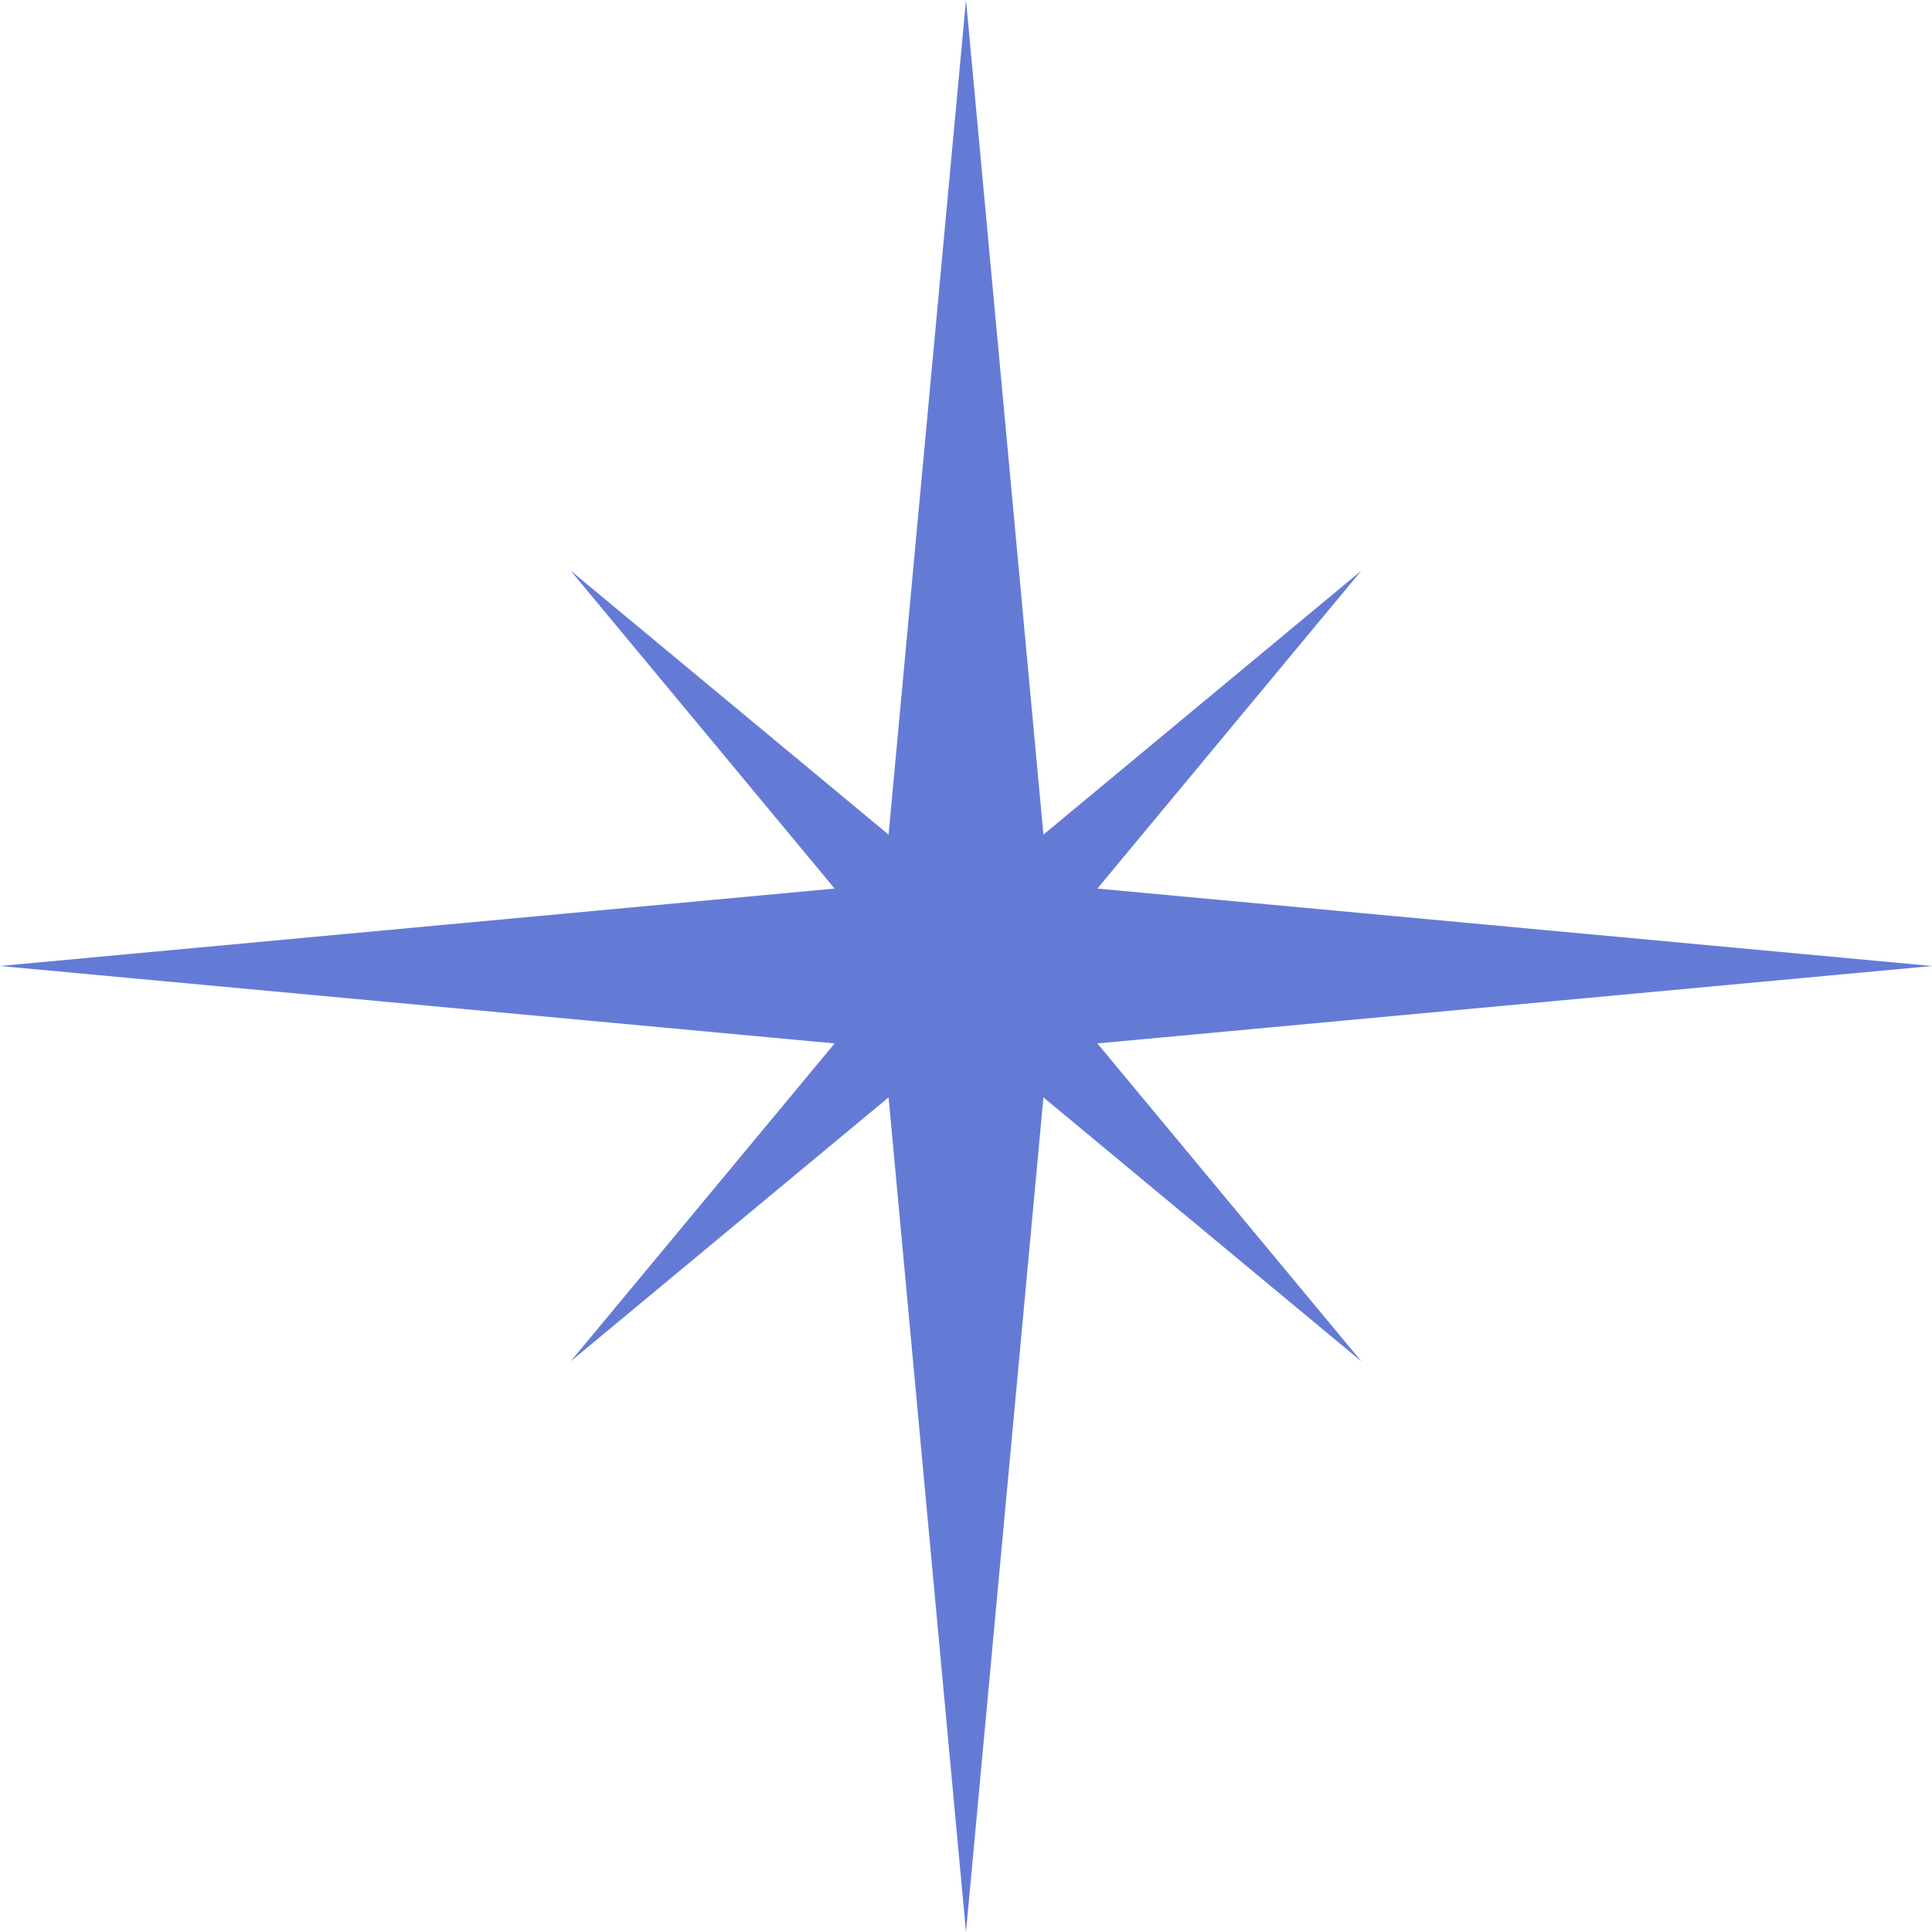 <svg width="13" height="13" viewBox="0 0 13 13" fill="none" xmlns="http://www.w3.org/2000/svg">
<path d="M6.5 0L5.979 5.616L3.84 3.84L5.616 5.979L0 6.5L5.616 7.021L3.84 9.16L5.979 7.384L6.5 13L7.021 7.384L9.16 9.16L7.384 7.021L13 6.5L7.384 5.979L9.16 3.84L7.021 5.616L6.5 0Z" fill="#647BD6"/>
</svg>
